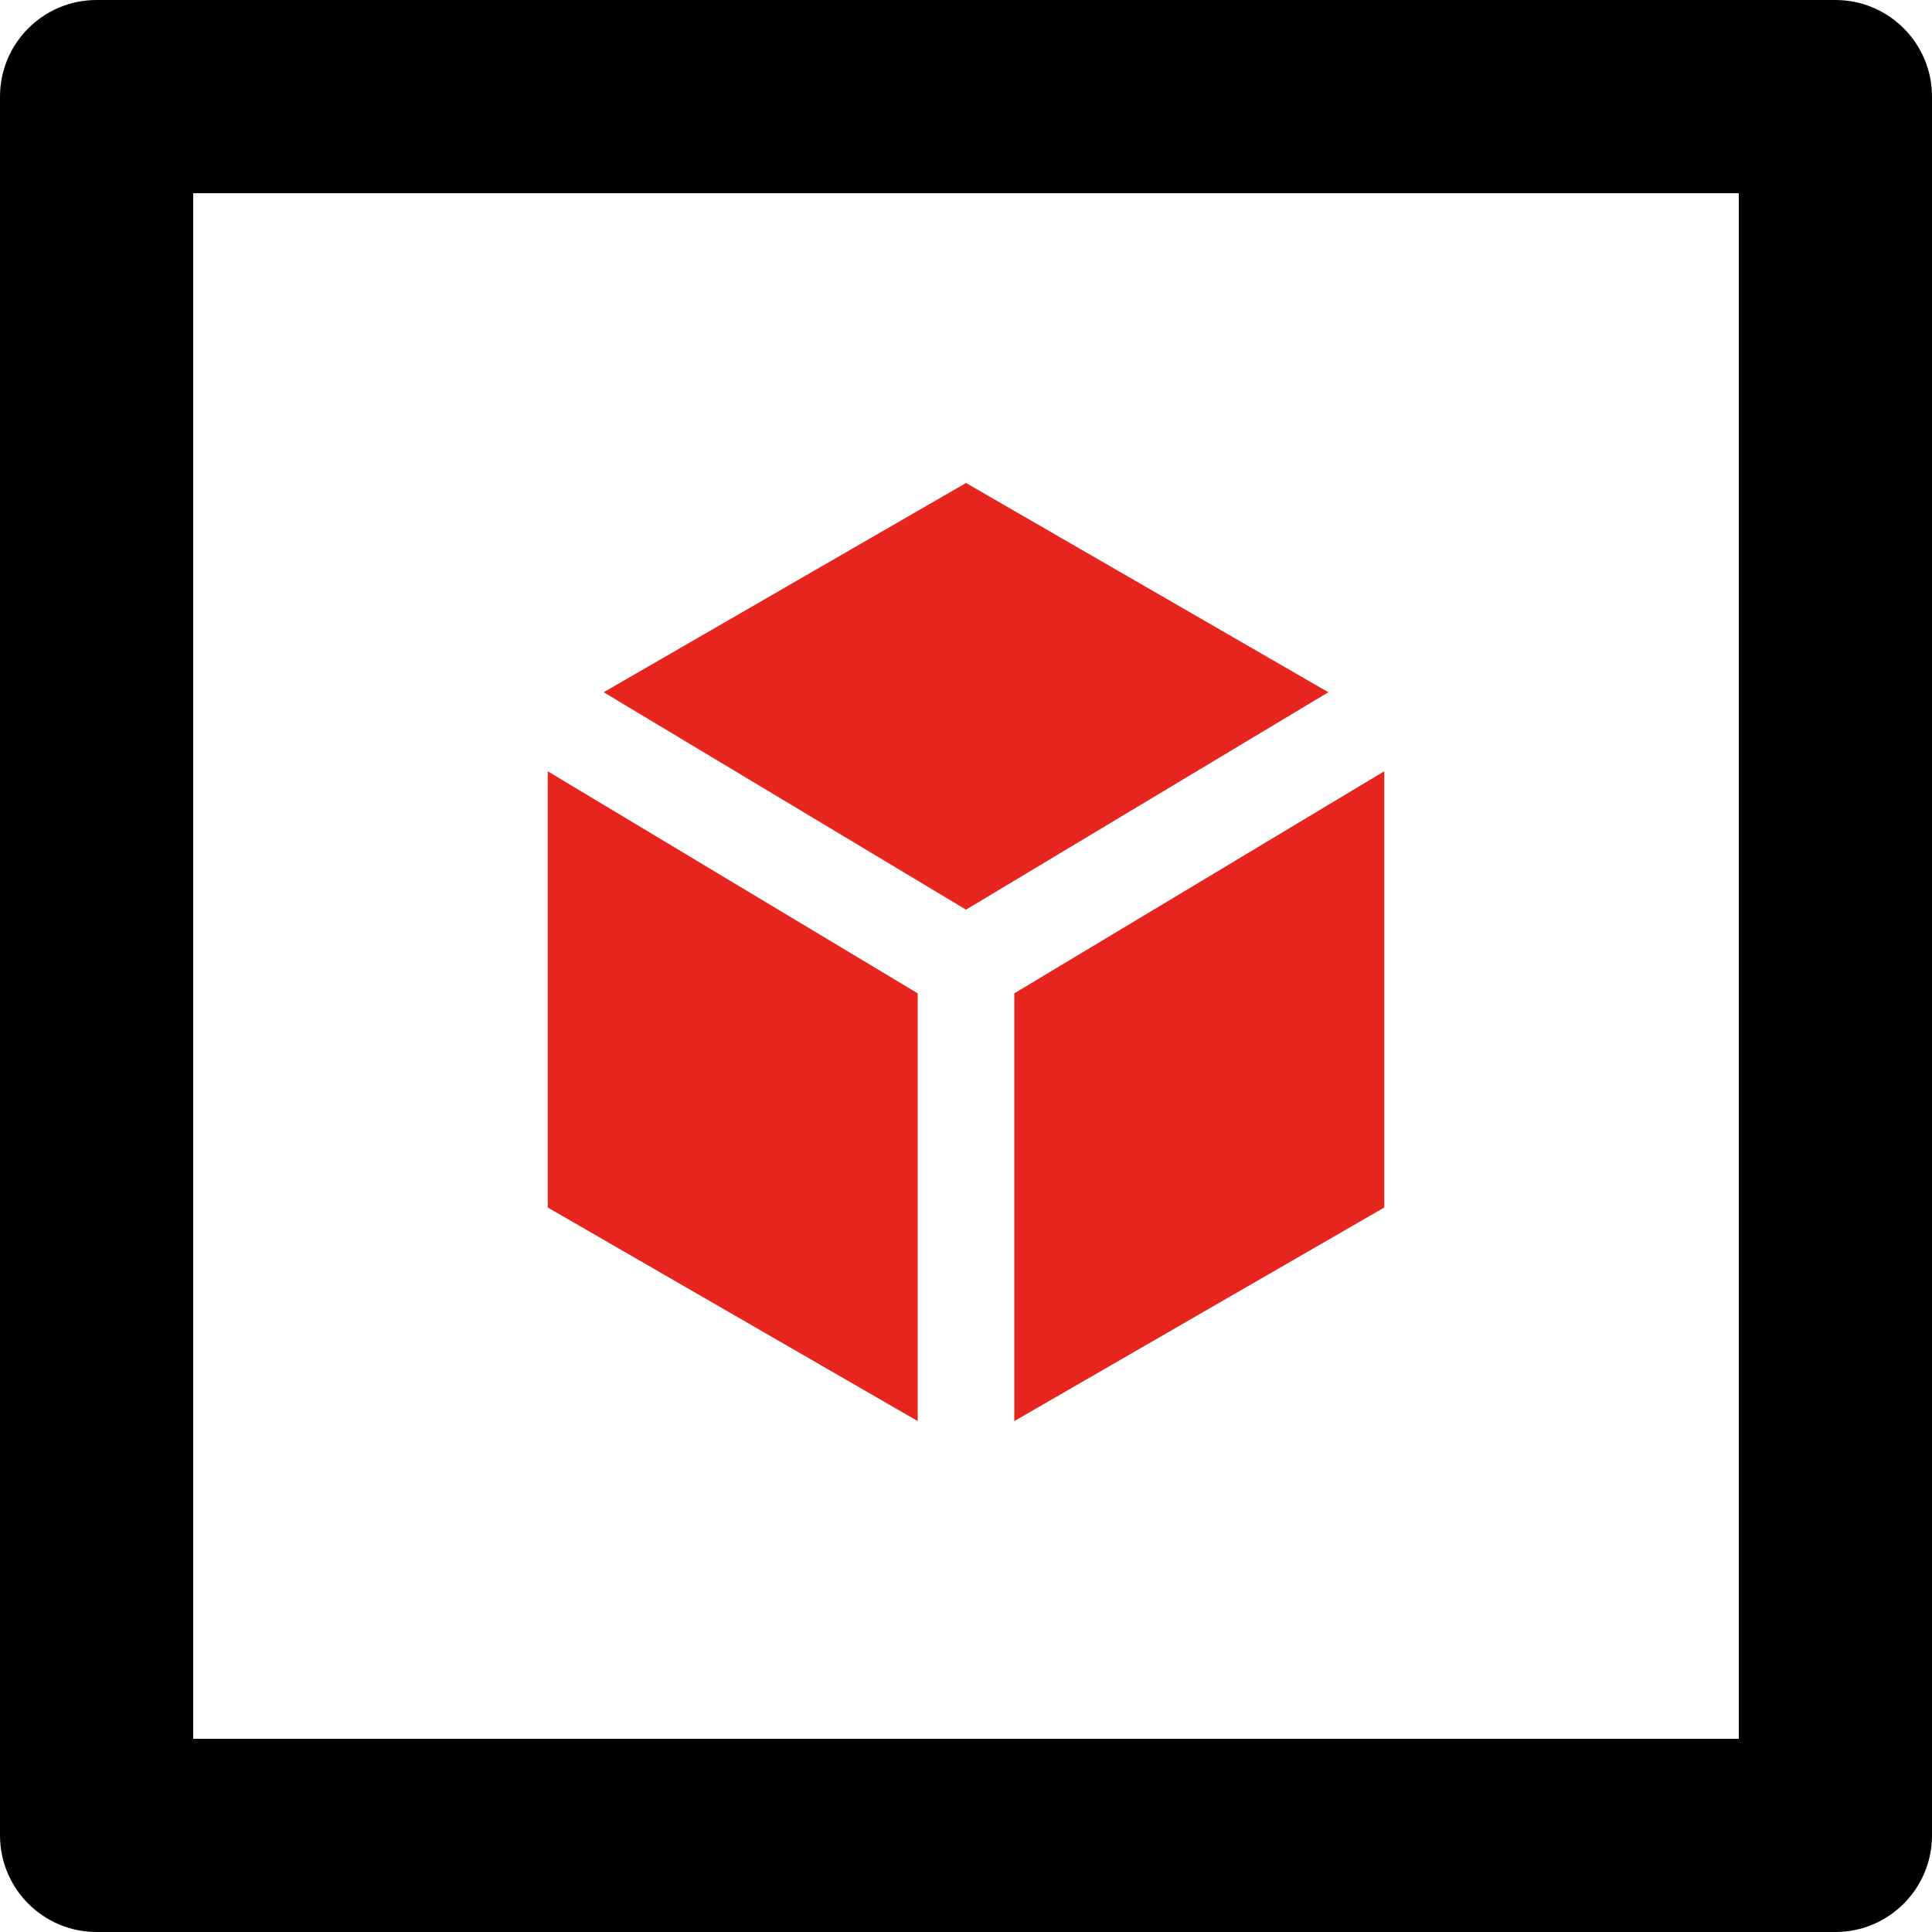 <?xml version="1.0" encoding="UTF-8"?>
<svg width="20px" height="20px" viewBox="0 0 20 20" version="1.1" xmlns="http://www.w3.org/2000/svg" xmlns:xlink="http://www.w3.org/1999/xlink">
    <title>直播系统下面的丰富互动组件icon</title>
    <g id="直播系统下面的丰富互动组件icon" stroke="none" stroke-width="1" fill="none" fill-rule="evenodd">
        <g id="编组">
            <path d="M19,0 C19.552,0 20,0.448 20,1 L20,19 C20,19.552 19.552,20 19,20 L1,20 C0.448,20 0,19.552 0,19 L0,1 C0,0.448 0.448,0 1,0 L19,0 Z M18,2 L2,2 L2,18 L18,18 L18,2 Z" id="矩形" fill="#000000" fill-rule="nonzero"></path>
            <path d="M5.67,7.984 L9.5,10.283 L9.5,14.711 L5.67,12.5 L5.67,7.984 Z M14.33,7.984 L14.33,12.5 L10.5,14.711 L10.5,10.283 L14.33,7.984 Z M10,5 L13.751,7.166 L10,9.417 L6.249,7.166 L10,5 Z" id="形状结合" fill="#E6251F"></path>
            <rect id="矩形" x="0" y="0" width="20" height="20"></rect>
        </g>
    </g>
</svg>